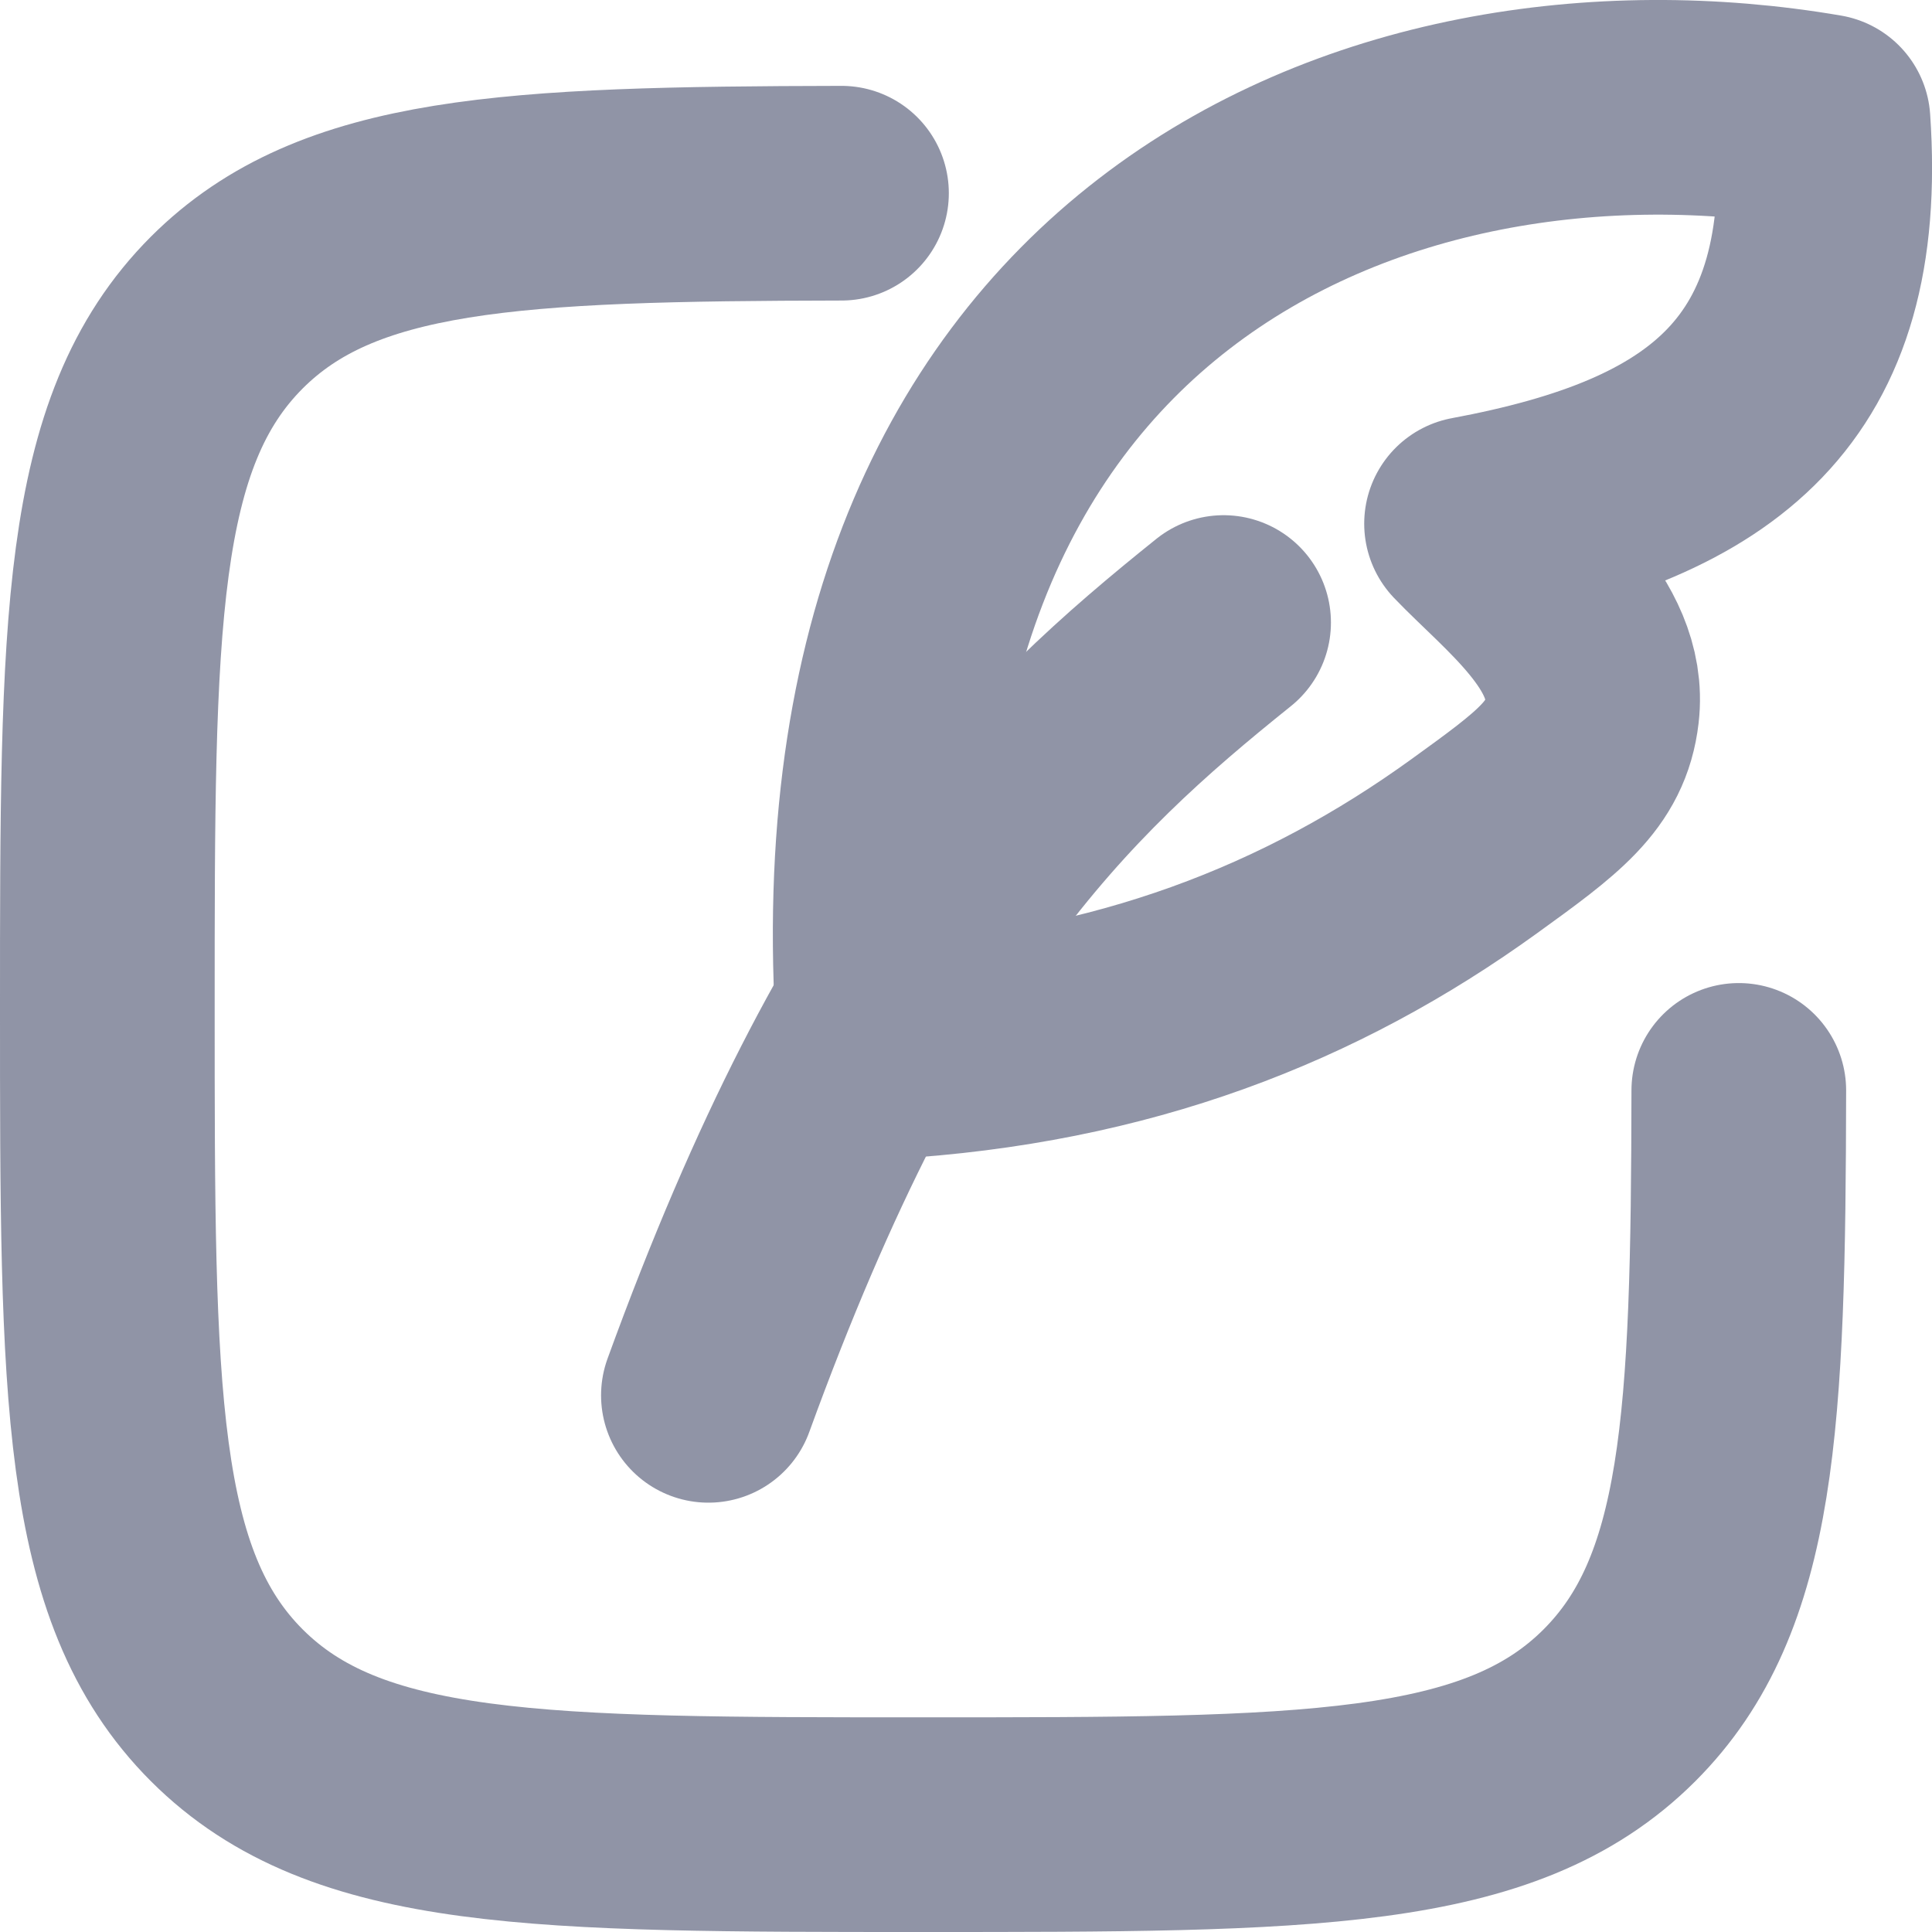 <svg width="18" height="18" viewBox="0 0 18 18" fill="none" xmlns="http://www.w3.org/2000/svg">
  <g id="Group">
    <path id="Vector" d="M7.84 1.8C4.758 1.806 3.144 1.882 2.113 2.912C1 4.027 1 5.818 1 9.4C1 12.983 1 14.774 2.113 15.888C3.226 17 5.017 17 8.601 17C12.184 17 13.975 17 15.088 15.888C16.12 14.856 16.195 13.242 16.2 10.159" stroke="#9094A6" stroke-width="2" stroke-linecap="round" stroke-linejoin="round"/>
    <path id="Vector_2" d="M8.245 9.8C7.666 2.493 12.842 0.421 16.985 1.131C17.152 3.553 15.966 4.459 13.71 4.879C14.146 5.335 14.916 5.907 14.832 6.623C14.773 7.133 14.428 7.383 13.735 7.884C12.218 8.98 10.461 9.671 8.245 9.8Z" stroke="#9094A6" stroke-width="2" stroke-linecap="round" stroke-linejoin="round"/>
    <path id="Vector_3" d="M6.6 13C8.2 8.6 9.768 7.109 11.4 5.8" stroke="#9094A6" stroke-width="2" stroke-linecap="round" stroke-linejoin="round"/>
  </g>
</svg>